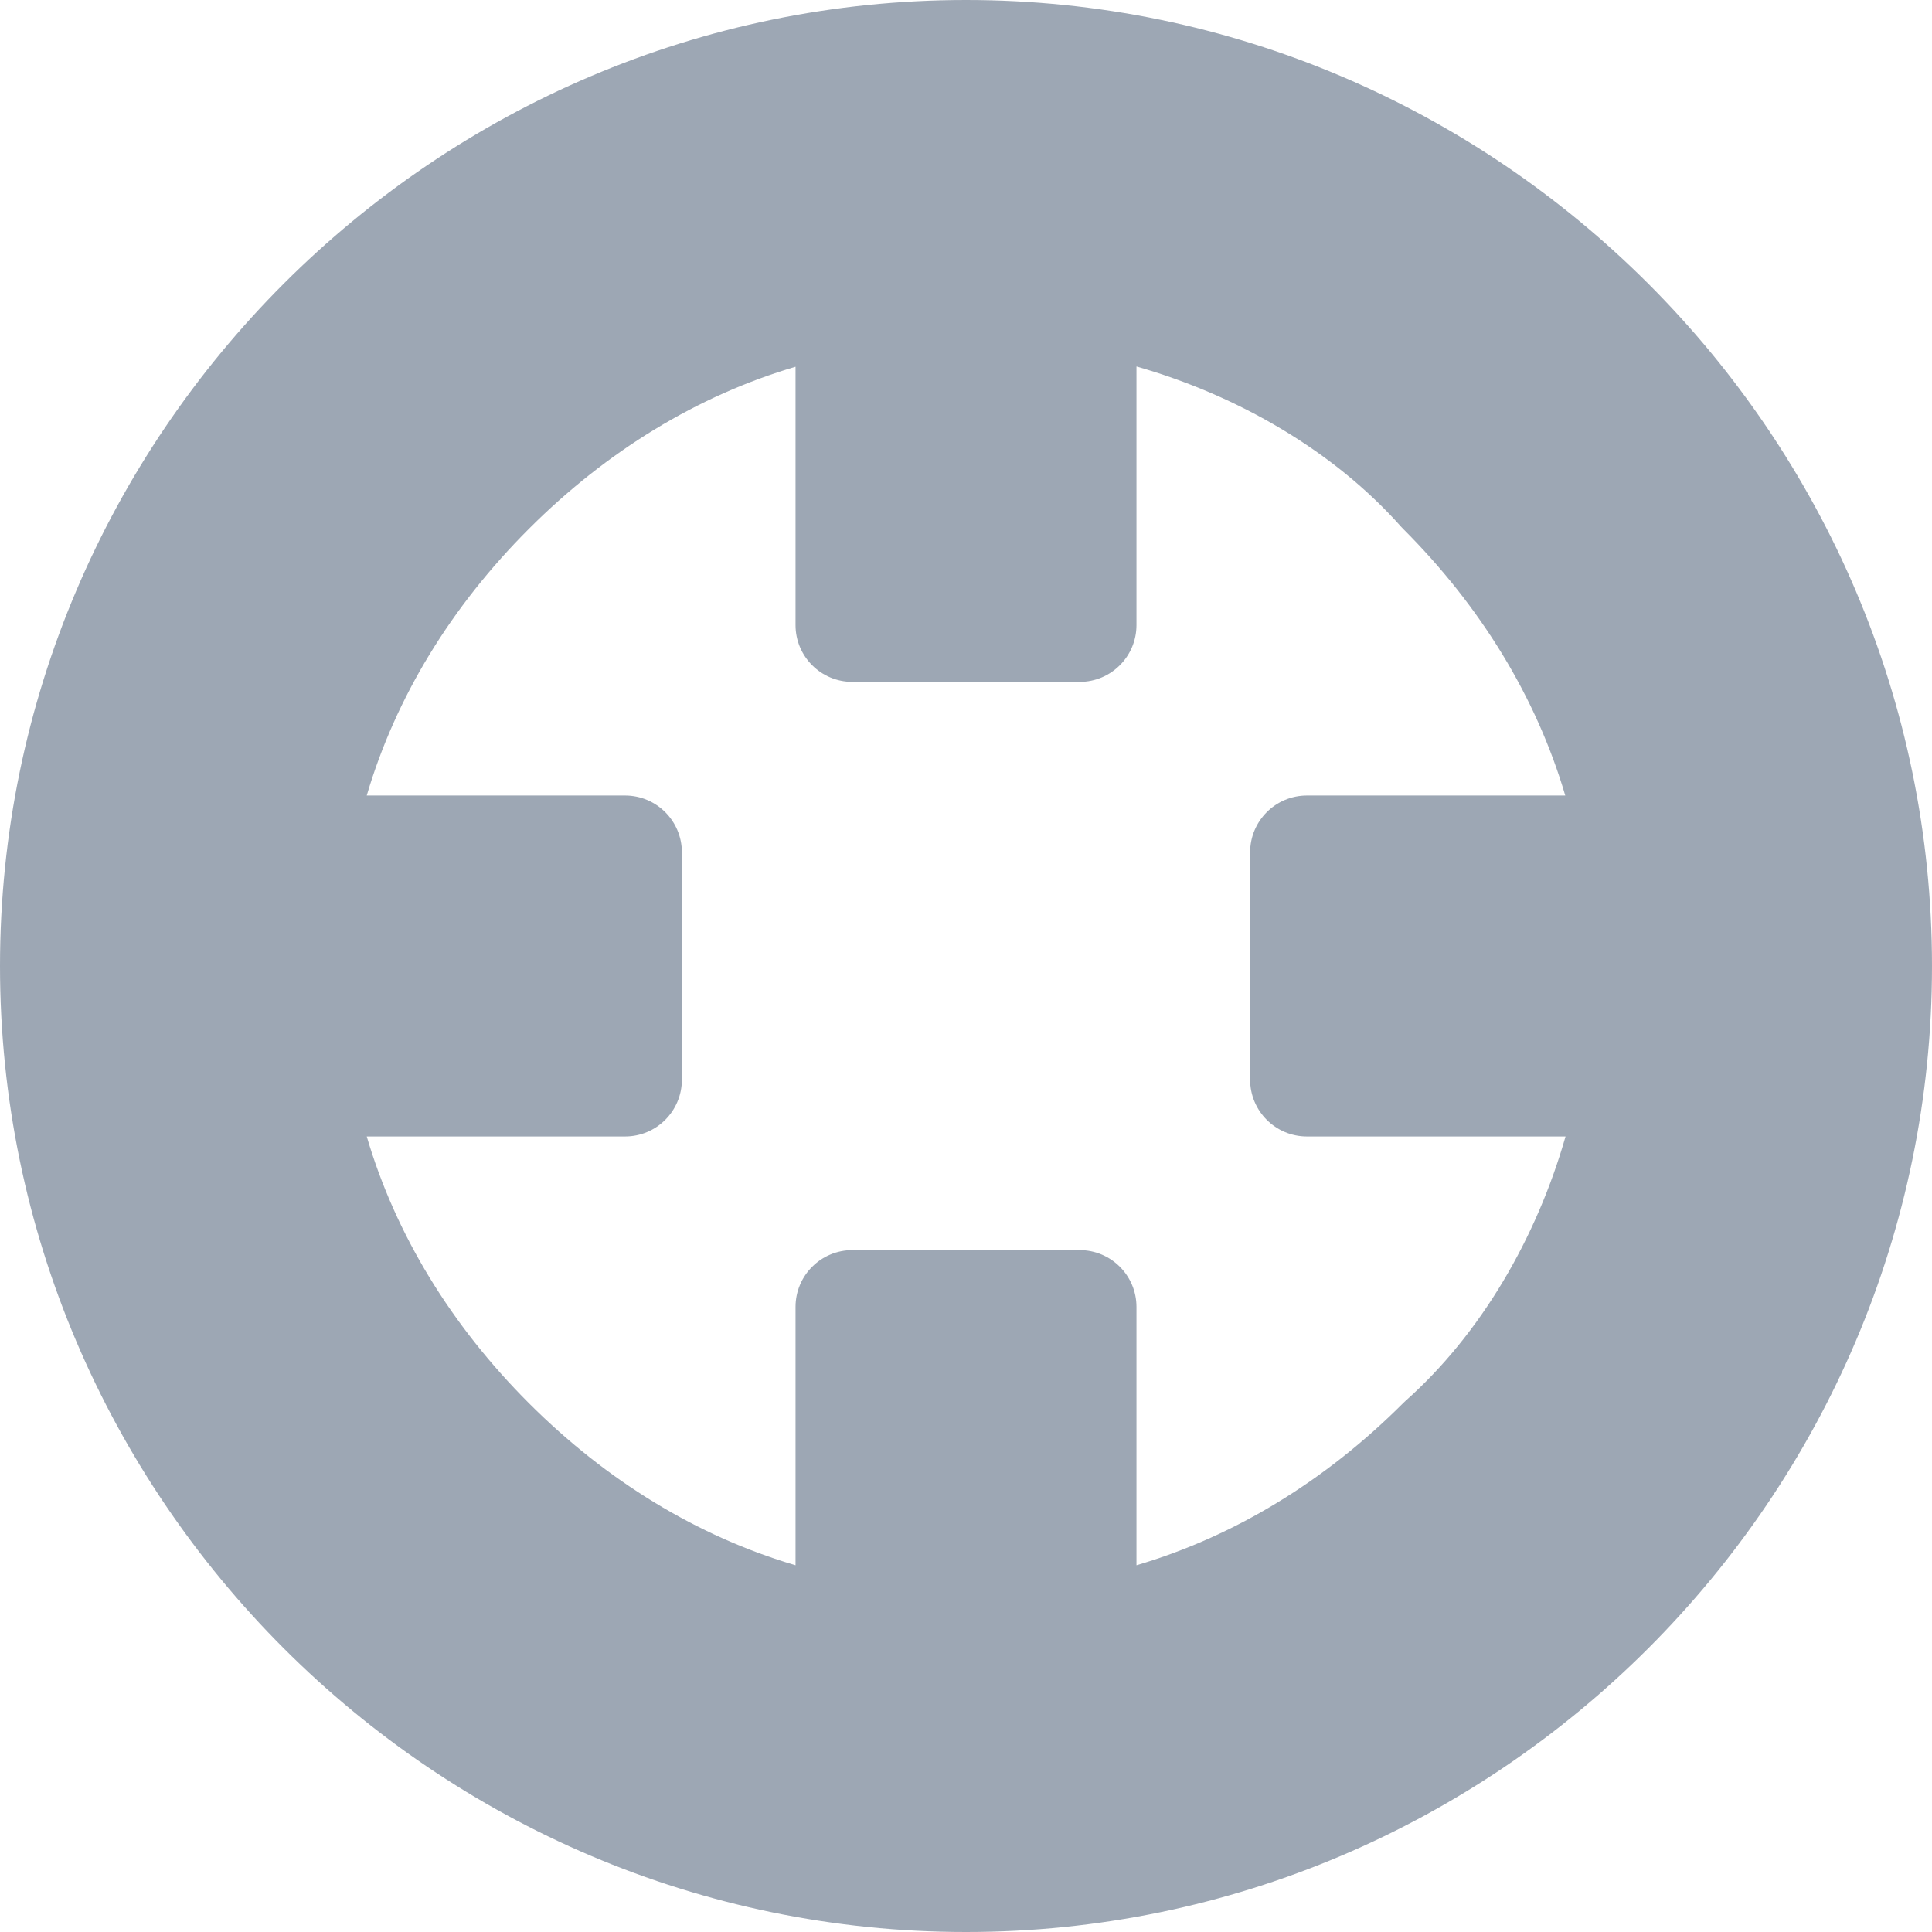 <?xml version="1.0" encoding="UTF-8"?> <svg xmlns="http://www.w3.org/2000/svg" width="68" height="68" viewBox="0 0 68 68" fill="none"> <path opacity="0.5" fill-rule="evenodd" clip-rule="evenodd" d="M34 0C15.295 0 0 15.295 0 34C0 52.705 15.295 68 34 68C52.705 68 68 52.705 68 34C68 15.295 52.705 0 34 0ZM18.614 18.614C21.347 15.881 24.545 13.925 28 12.908V22C28 23.105 28.895 24 30 24H38C39.105 24 40 23.105 40 22V12.899C43.582 13.921 46.955 15.885 49.305 18.529C49.331 18.558 49.358 18.587 49.386 18.614C52.119 21.347 54.075 24.545 55.092 28H46C44.895 28 44 28.895 44 30V38C44 39.105 44.895 40 46 40H55.102C54.079 43.582 52.115 46.955 49.471 49.305C49.442 49.331 49.413 49.358 49.386 49.386C46.653 52.119 43.455 54.075 40 55.092V46C40 44.895 39.105 44 38 44H30C28.895 44 28 44.895 28 46V55.092C24.545 54.075 21.347 52.119 18.614 49.386C15.881 46.653 13.925 43.455 12.908 40H22C23.105 40 24 39.105 24 38V30C24 28.895 23.105 28 22 28H12.908C13.925 24.545 15.881 21.347 18.614 18.614Z" fill="#3D516B"></path> </svg> 
